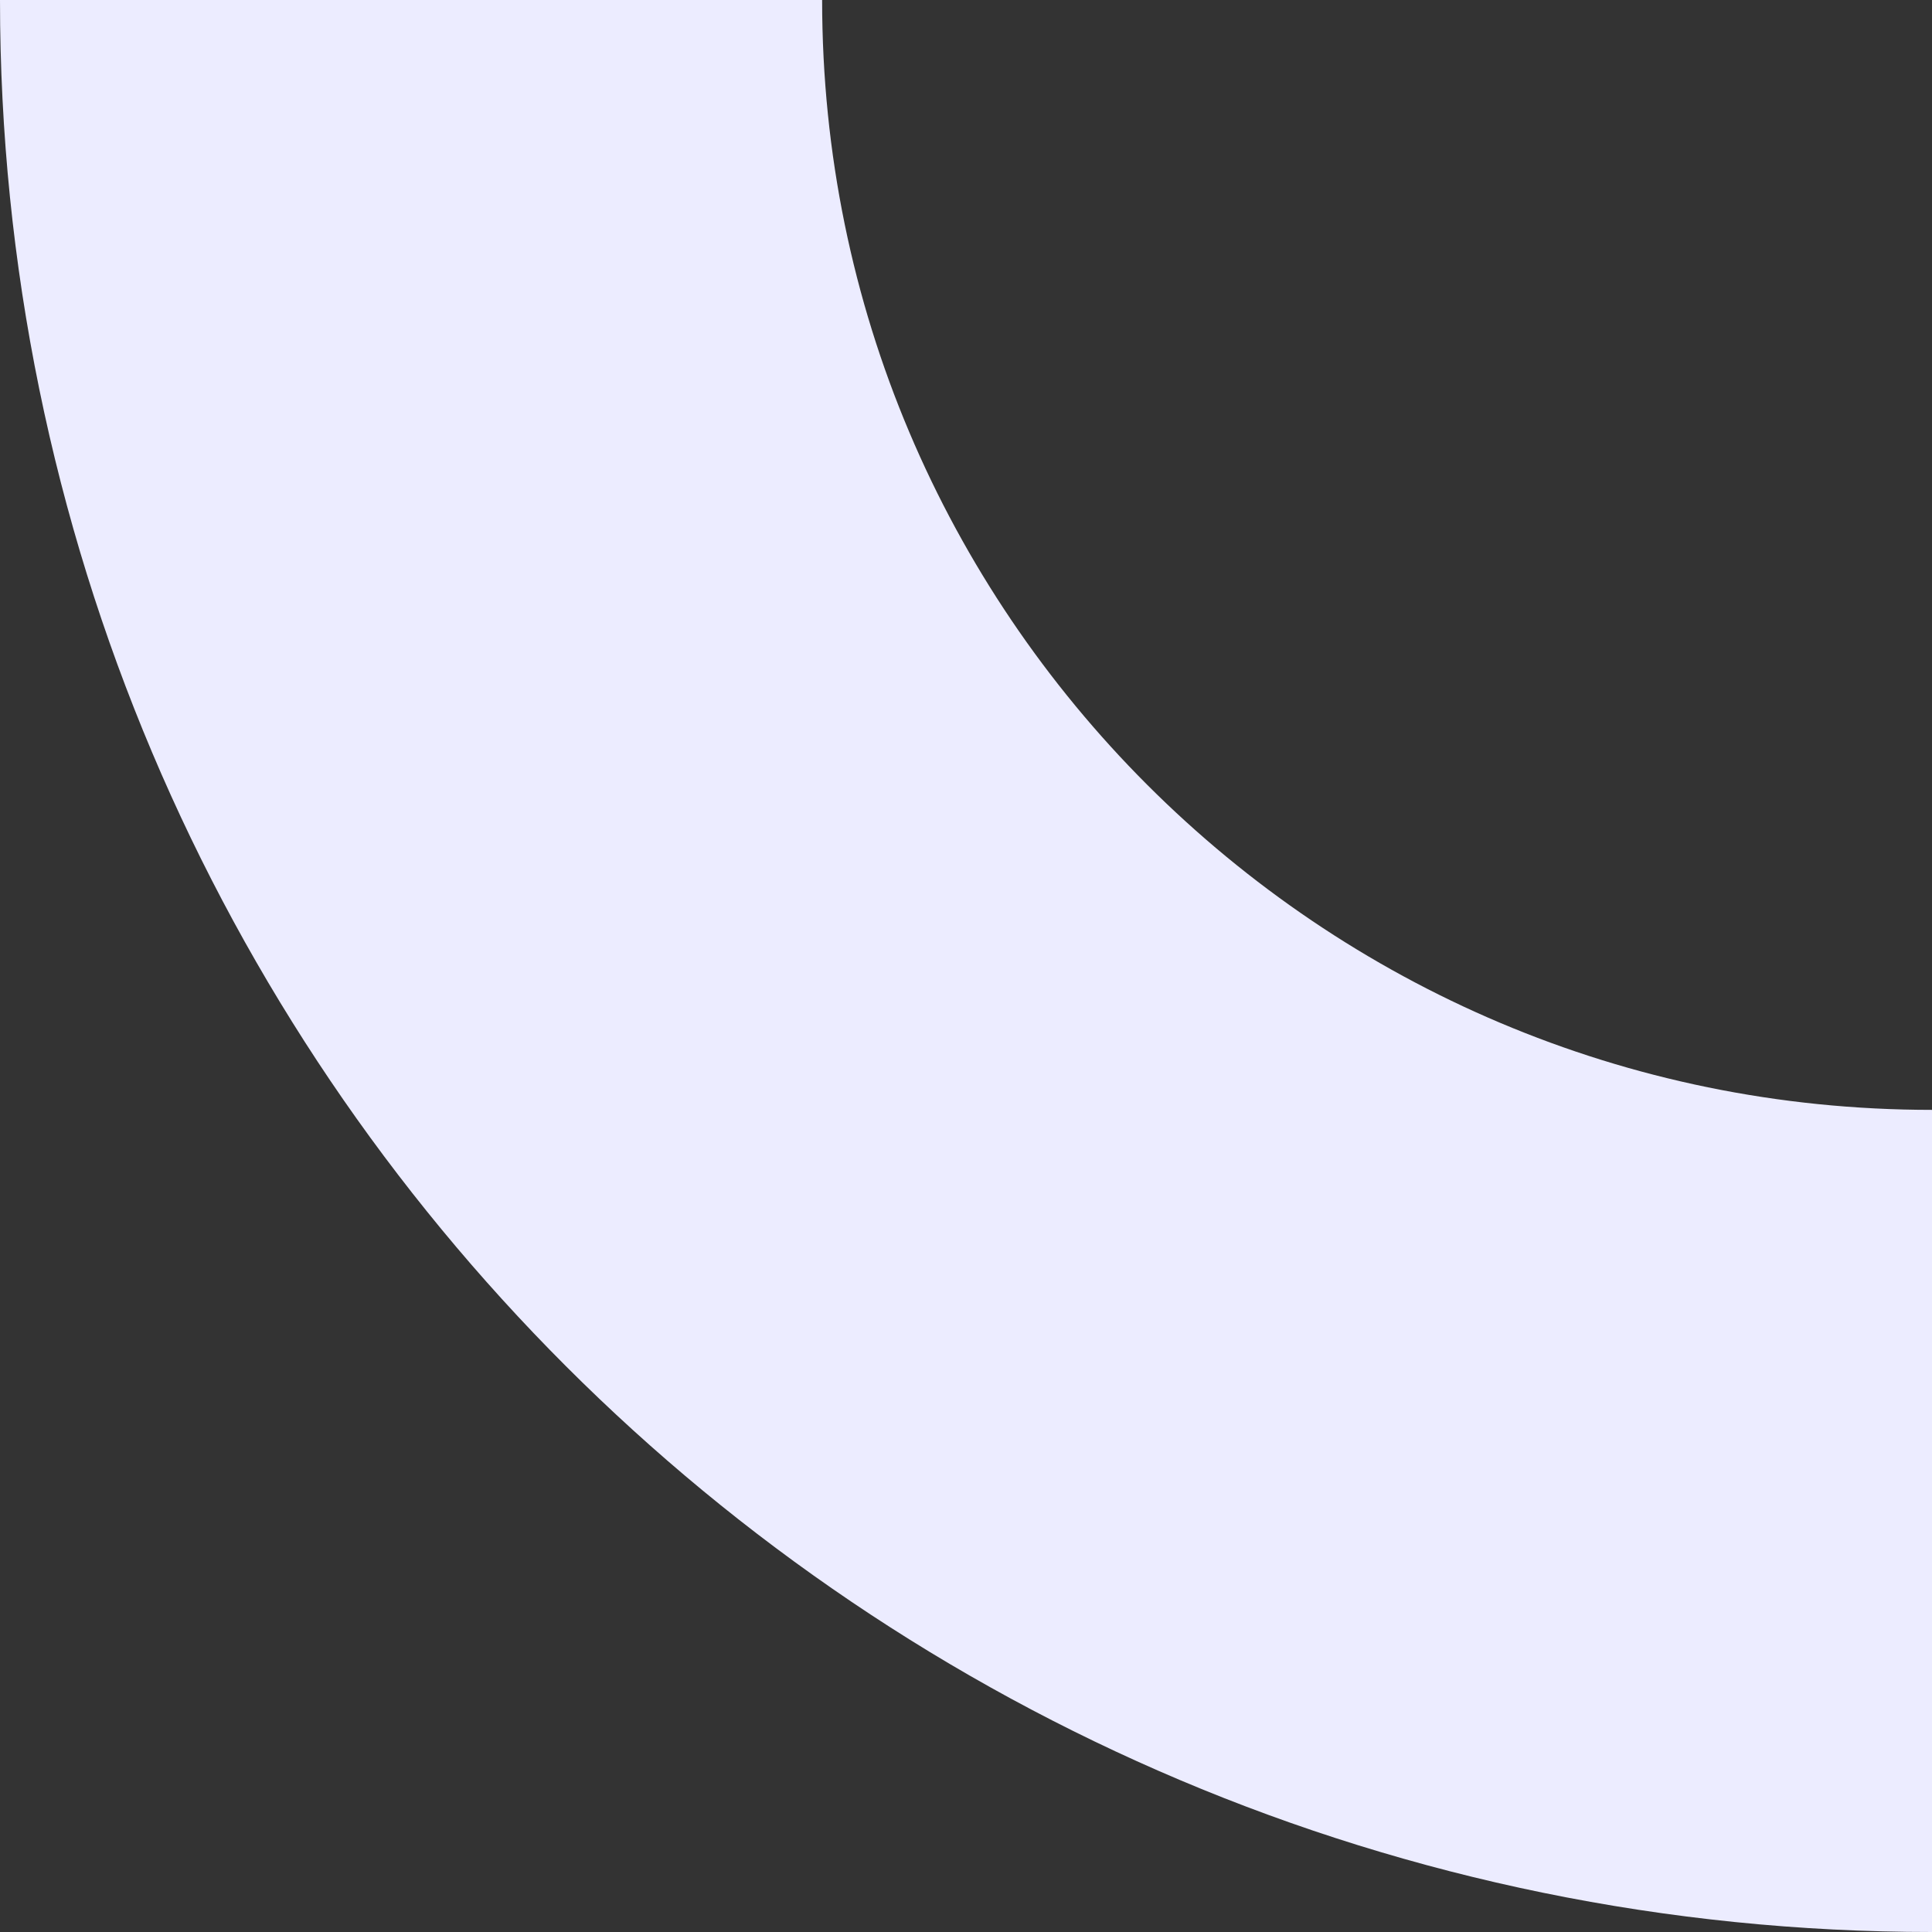 <svg width="188" height="188" viewBox="0 0 188 188" fill="none" xmlns="http://www.w3.org/2000/svg">
<rect x="0" y="0" width="188" height="188" fill="#333333" stroke="none"/>
<path d="M40 -5.36006e-06C40 81.738 106.262 148 188 148" stroke="#ECECFF" stroke-width="80"/>
</svg>
